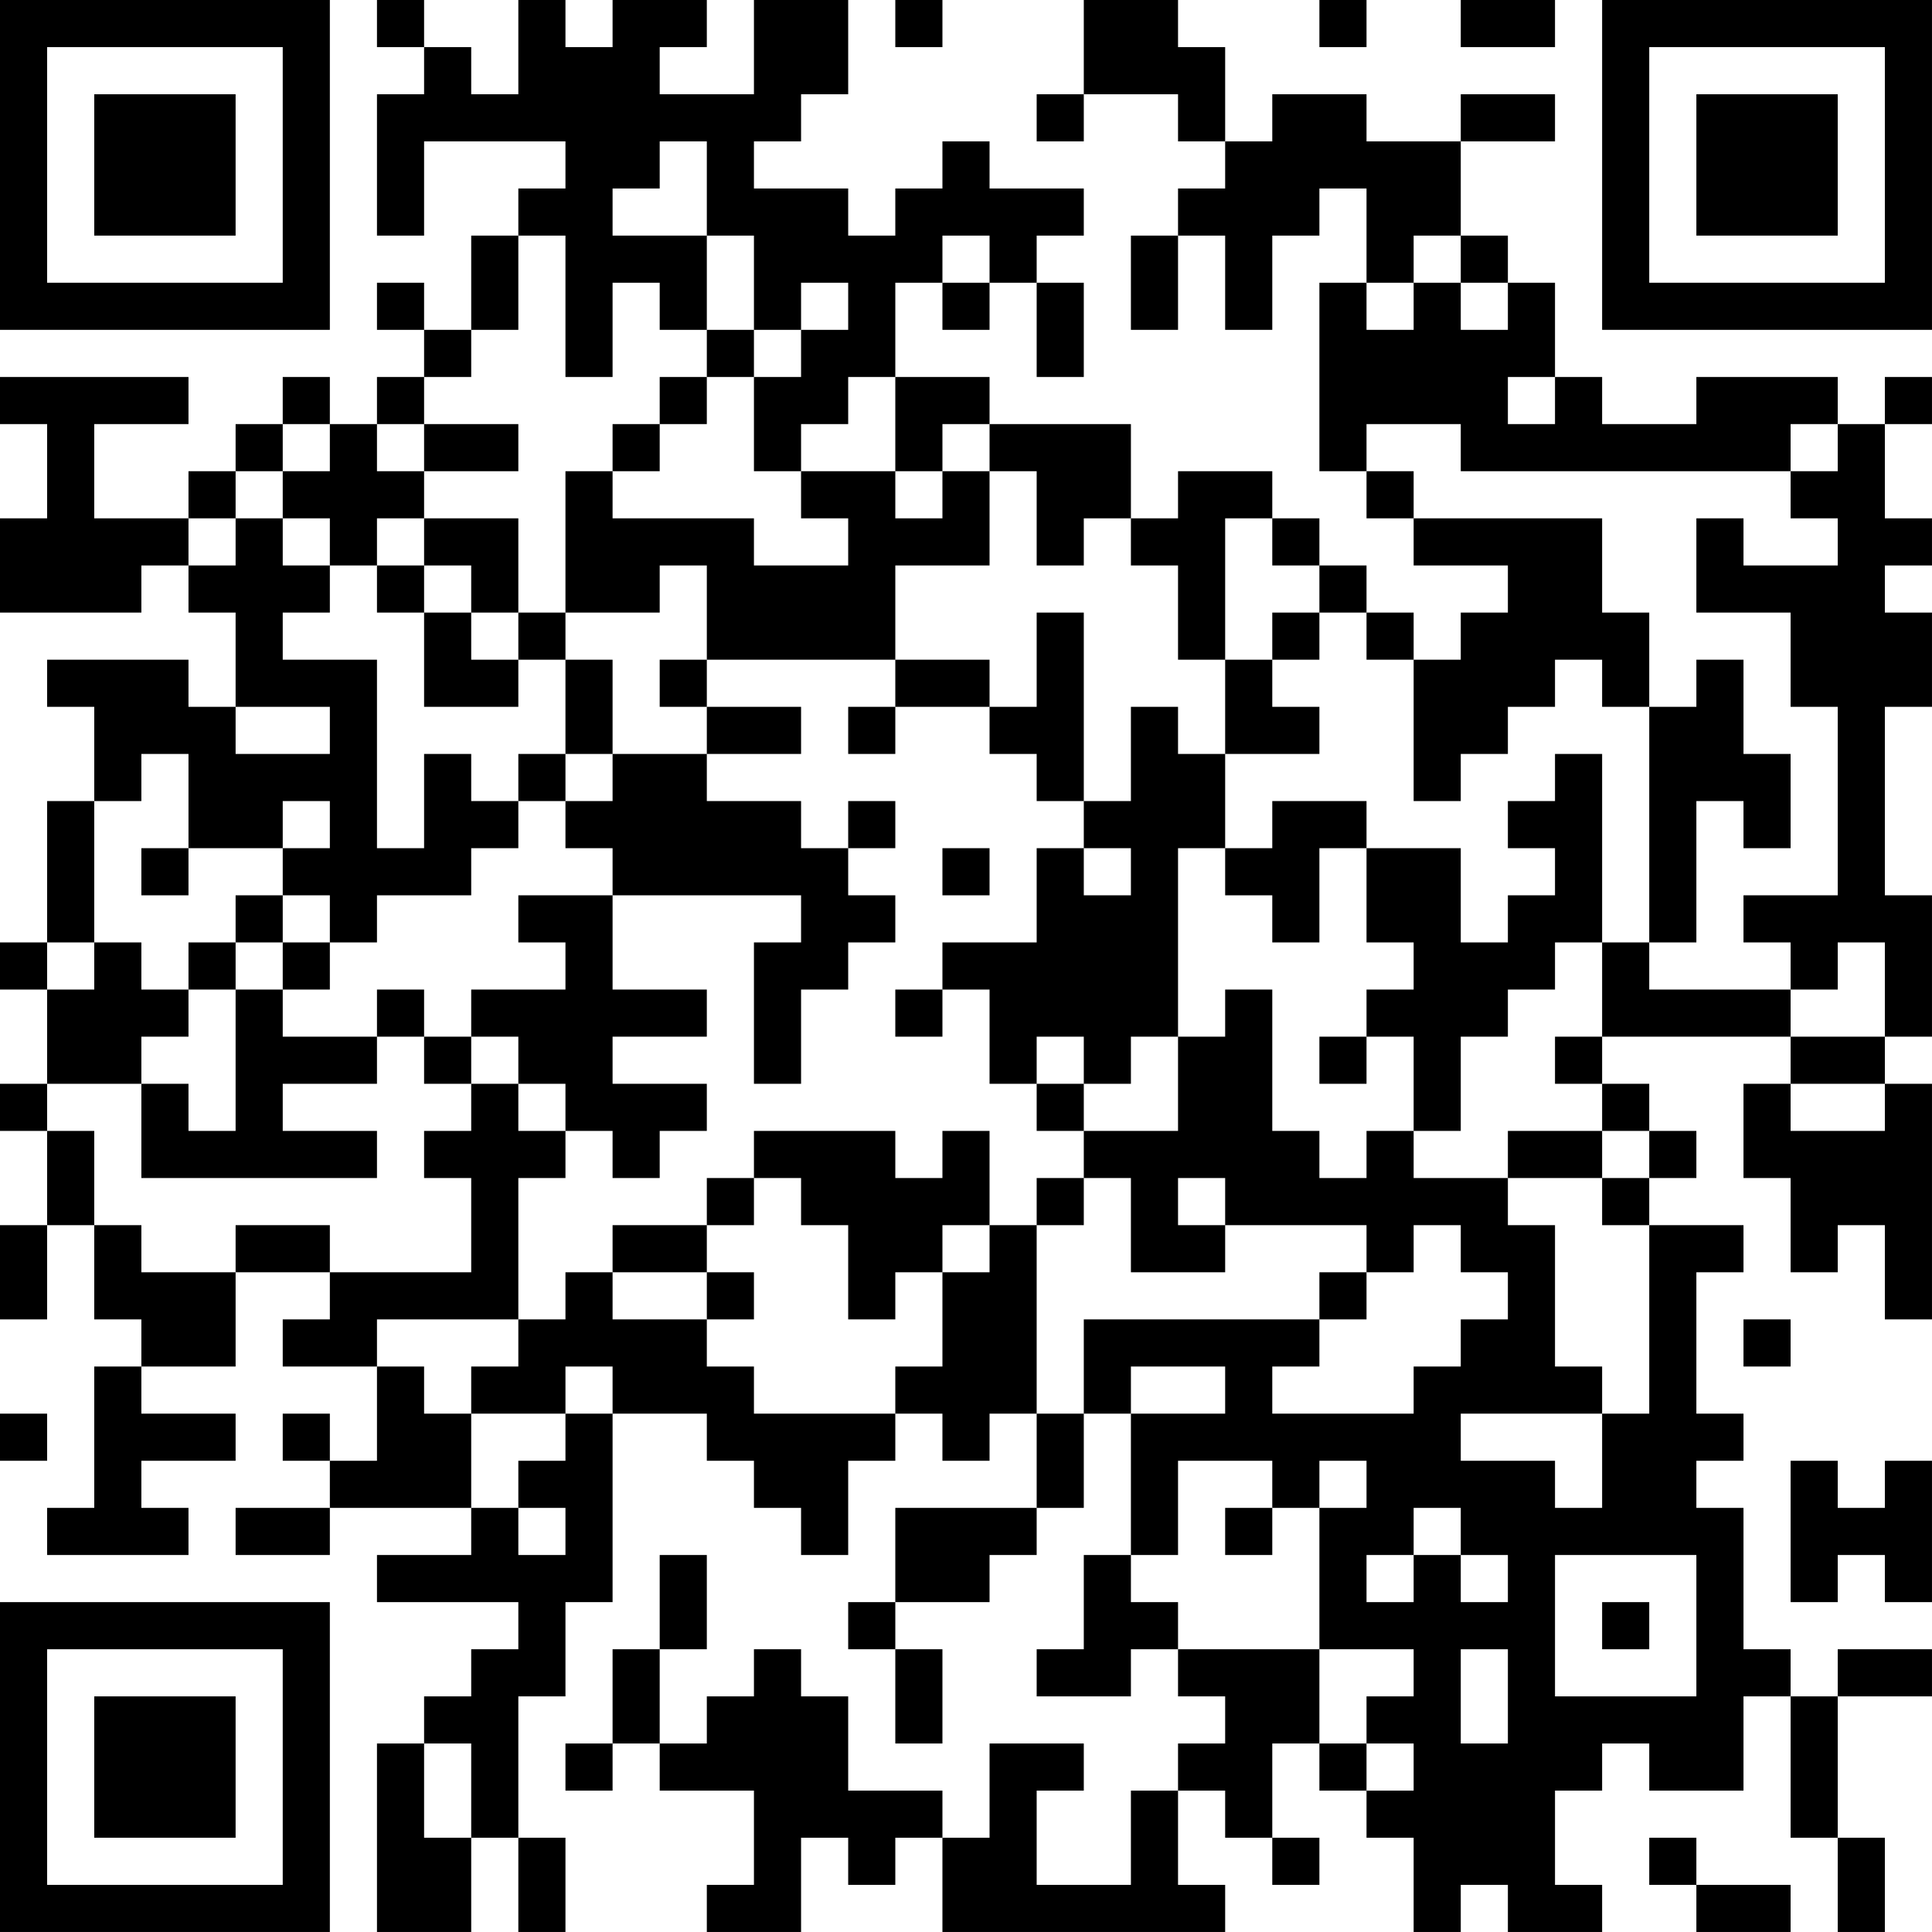 <?xml version="1.0" encoding="UTF-8"?>
<svg xmlns="http://www.w3.org/2000/svg" version="1.1" width="300" height="300" viewBox="0 0 300 300"><rect x="0" y="0" width="300" height="300" fill="#ffffff"/><g transform="scale(7.317)"><g transform="translate(0,0)"><path fill-rule="evenodd" d="M8 0L8 1L9 1L9 2L8 2L8 5L9 5L9 3L12 3L12 4L11 4L11 5L10 5L10 7L9 7L9 6L8 6L8 7L9 7L9 8L8 8L8 9L7 9L7 8L6 8L6 9L5 9L5 10L4 10L4 11L2 11L2 9L4 9L4 8L0 8L0 9L1 9L1 11L0 11L0 13L3 13L3 12L4 12L4 13L5 13L5 15L4 15L4 14L1 14L1 15L2 15L2 17L1 17L1 20L0 20L0 21L1 21L1 23L0 23L0 24L1 24L1 26L0 26L0 28L1 28L1 26L2 26L2 28L3 28L3 29L2 29L2 32L1 32L1 33L4 33L4 32L3 32L3 31L5 31L5 30L3 30L3 29L5 29L5 27L7 27L7 28L6 28L6 29L8 29L8 31L7 31L7 30L6 30L6 31L7 31L7 32L5 32L5 33L7 33L7 32L10 32L10 33L8 33L8 34L11 34L11 35L10 35L10 36L9 36L9 37L8 37L8 41L10 41L10 39L11 39L11 41L12 41L12 39L11 39L11 36L12 36L12 34L13 34L13 30L15 30L15 31L16 31L16 32L17 32L17 33L18 33L18 31L19 31L19 30L20 30L20 31L21 31L21 30L22 30L22 32L19 32L19 34L18 34L18 35L19 35L19 37L20 37L20 35L19 35L19 34L21 34L21 33L22 33L22 32L23 32L23 30L24 30L24 33L23 33L23 35L22 35L22 36L24 36L24 35L25 35L25 36L26 36L26 37L25 37L25 38L24 38L24 40L22 40L22 38L23 38L23 37L21 37L21 39L20 39L20 38L18 38L18 36L17 36L17 35L16 35L16 36L15 36L15 37L14 37L14 35L15 35L15 33L14 33L14 35L13 35L13 37L12 37L12 38L13 38L13 37L14 37L14 38L16 38L16 40L15 40L15 41L17 41L17 39L18 39L18 40L19 40L19 39L20 39L20 41L26 41L26 40L25 40L25 38L26 38L26 39L27 39L27 40L28 40L28 39L27 39L27 37L28 37L28 38L29 38L29 39L30 39L30 41L31 41L31 40L32 40L32 41L34 41L34 40L33 40L33 38L34 38L34 37L35 37L35 38L37 38L37 36L38 36L38 39L39 39L39 41L40 41L40 39L39 39L39 36L41 36L41 35L39 35L39 36L38 36L38 35L37 35L37 32L36 32L36 31L37 31L37 30L36 30L36 27L37 27L37 26L35 26L35 25L36 25L36 24L35 24L35 23L34 23L34 22L38 22L38 23L37 23L37 25L38 25L38 27L39 27L39 26L40 26L40 28L41 28L41 23L40 23L40 22L41 22L41 19L40 19L40 15L41 15L41 13L40 13L40 12L41 12L41 11L40 11L40 9L41 9L41 8L40 8L40 9L39 9L39 8L36 8L36 9L34 9L34 8L33 8L33 6L32 6L32 5L31 5L31 3L33 3L33 2L31 2L31 3L29 3L29 2L27 2L27 3L26 3L26 1L25 1L25 0L23 0L23 2L22 2L22 3L23 3L23 2L25 2L25 3L26 3L26 4L25 4L25 5L24 5L24 7L25 7L25 5L26 5L26 7L27 7L27 5L28 5L28 4L29 4L29 6L28 6L28 10L29 10L29 11L30 11L30 12L32 12L32 13L31 13L31 14L30 14L30 13L29 13L29 12L28 12L28 11L27 11L27 10L25 10L25 11L24 11L24 9L21 9L21 8L19 8L19 6L20 6L20 7L21 7L21 6L22 6L22 8L23 8L23 6L22 6L22 5L23 5L23 4L21 4L21 3L20 3L20 4L19 4L19 5L18 5L18 4L16 4L16 3L17 3L17 2L18 2L18 0L16 0L16 2L14 2L14 1L15 1L15 0L13 0L13 1L12 1L12 0L11 0L11 2L10 2L10 1L9 1L9 0ZM19 0L19 1L20 1L20 0ZM28 0L28 1L29 1L29 0ZM31 0L31 1L33 1L33 0ZM14 3L14 4L13 4L13 5L15 5L15 7L14 7L14 6L13 6L13 8L12 8L12 5L11 5L11 7L10 7L10 8L9 8L9 9L8 9L8 10L9 10L9 11L8 11L8 12L7 12L7 11L6 11L6 10L7 10L7 9L6 9L6 10L5 10L5 11L4 11L4 12L5 12L5 11L6 11L6 12L7 12L7 13L6 13L6 14L8 14L8 18L9 18L9 16L10 16L10 17L11 17L11 18L10 18L10 19L8 19L8 20L7 20L7 19L6 19L6 18L7 18L7 17L6 17L6 18L4 18L4 16L3 16L3 17L2 17L2 20L1 20L1 21L2 21L2 20L3 20L3 21L4 21L4 22L3 22L3 23L1 23L1 24L2 24L2 26L3 26L3 27L5 27L5 26L7 26L7 27L10 27L10 25L9 25L9 24L10 24L10 23L11 23L11 24L12 24L12 25L11 25L11 28L8 28L8 29L9 29L9 30L10 30L10 32L11 32L11 33L12 33L12 32L11 32L11 31L12 31L12 30L13 30L13 29L12 29L12 30L10 30L10 29L11 29L11 28L12 28L12 27L13 27L13 28L15 28L15 29L16 29L16 30L19 30L19 29L20 29L20 27L21 27L21 26L22 26L22 30L23 30L23 28L28 28L28 29L27 29L27 30L30 30L30 29L31 29L31 28L32 28L32 27L31 27L31 26L30 26L30 27L29 27L29 26L26 26L26 25L25 25L25 26L26 26L26 27L24 27L24 25L23 25L23 24L25 24L25 22L26 22L26 21L27 21L27 24L28 24L28 25L29 25L29 24L30 24L30 25L32 25L32 26L33 26L33 29L34 29L34 30L31 30L31 31L33 31L33 32L34 32L34 30L35 30L35 26L34 26L34 25L35 25L35 24L34 24L34 23L33 23L33 22L34 22L34 20L35 20L35 21L38 21L38 22L40 22L40 20L39 20L39 21L38 21L38 20L37 20L37 19L39 19L39 15L38 15L38 13L36 13L36 11L37 11L37 12L39 12L39 11L38 11L38 10L39 10L39 9L38 9L38 10L31 10L31 9L29 9L29 10L30 10L30 11L34 11L34 13L35 13L35 15L34 15L34 14L33 14L33 15L32 15L32 16L31 16L31 17L30 17L30 14L29 14L29 13L28 13L28 12L27 12L27 11L26 11L26 14L25 14L25 12L24 12L24 11L23 11L23 12L22 12L22 10L21 10L21 9L20 9L20 10L19 10L19 8L18 8L18 9L17 9L17 10L16 10L16 8L17 8L17 7L18 7L18 6L17 6L17 7L16 7L16 5L15 5L15 3ZM20 5L20 6L21 6L21 5ZM30 5L30 6L29 6L29 7L30 7L30 6L31 6L31 7L32 7L32 6L31 6L31 5ZM15 7L15 8L14 8L14 9L13 9L13 10L12 10L12 13L11 13L11 11L9 11L9 12L8 12L8 13L9 13L9 15L11 15L11 14L12 14L12 16L11 16L11 17L12 17L12 18L13 18L13 19L11 19L11 20L12 20L12 21L10 21L10 22L9 22L9 21L8 21L8 22L6 22L6 21L7 21L7 20L6 20L6 19L5 19L5 20L4 20L4 21L5 21L5 24L4 24L4 23L3 23L3 25L8 25L8 24L6 24L6 23L8 23L8 22L9 22L9 23L10 23L10 22L11 22L11 23L12 23L12 24L13 24L13 25L14 25L14 24L15 24L15 23L13 23L13 22L15 22L15 21L13 21L13 19L17 19L17 20L16 20L16 23L17 23L17 21L18 21L18 20L19 20L19 19L18 19L18 18L19 18L19 17L18 17L18 18L17 18L17 17L15 17L15 16L17 16L17 15L15 15L15 14L19 14L19 15L18 15L18 16L19 16L19 15L21 15L21 16L22 16L22 17L23 17L23 18L22 18L22 20L20 20L20 21L19 21L19 22L20 22L20 21L21 21L21 23L22 23L22 24L23 24L23 23L24 23L24 22L25 22L25 18L26 18L26 19L27 19L27 20L28 20L28 18L29 18L29 20L30 20L30 21L29 21L29 22L28 22L28 23L29 23L29 22L30 22L30 24L31 24L31 22L32 22L32 21L33 21L33 20L34 20L34 16L33 16L33 17L32 17L32 18L33 18L33 19L32 19L32 20L31 20L31 18L29 18L29 17L27 17L27 18L26 18L26 16L28 16L28 15L27 15L27 14L28 14L28 13L27 13L27 14L26 14L26 16L25 16L25 15L24 15L24 17L23 17L23 13L22 13L22 15L21 15L21 14L19 14L19 12L21 12L21 10L20 10L20 11L19 11L19 10L17 10L17 11L18 11L18 12L16 12L16 11L13 11L13 10L14 10L14 9L15 9L15 8L16 8L16 7ZM32 8L32 9L33 9L33 8ZM9 9L9 10L11 10L11 9ZM9 12L9 13L10 13L10 14L11 14L11 13L10 13L10 12ZM14 12L14 13L12 13L12 14L13 14L13 16L12 16L12 17L13 17L13 16L15 16L15 15L14 15L14 14L15 14L15 12ZM36 14L36 15L35 15L35 20L36 20L36 17L37 17L37 18L38 18L38 16L37 16L37 14ZM5 15L5 16L7 16L7 15ZM3 18L3 19L4 19L4 18ZM20 18L20 19L21 19L21 18ZM23 18L23 19L24 19L24 18ZM5 20L5 21L6 21L6 20ZM22 22L22 23L23 23L23 22ZM38 23L38 24L40 24L40 23ZM16 24L16 25L15 25L15 26L13 26L13 27L15 27L15 28L16 28L16 27L15 27L15 26L16 26L16 25L17 25L17 26L18 26L18 28L19 28L19 27L20 27L20 26L21 26L21 24L20 24L20 25L19 25L19 24ZM32 24L32 25L34 25L34 24ZM22 25L22 26L23 26L23 25ZM28 27L28 28L29 28L29 27ZM37 28L37 29L38 29L38 28ZM24 29L24 30L26 30L26 29ZM0 30L0 31L1 31L1 30ZM25 31L25 33L24 33L24 34L25 34L25 35L28 35L28 37L29 37L29 38L30 38L30 37L29 37L29 36L30 36L30 35L28 35L28 32L29 32L29 31L28 31L28 32L27 32L27 31ZM38 31L38 34L39 34L39 33L40 33L40 34L41 34L41 31L40 31L40 32L39 32L39 31ZM26 32L26 33L27 33L27 32ZM30 32L30 33L29 33L29 34L30 34L30 33L31 33L31 34L32 34L32 33L31 33L31 32ZM33 33L33 36L36 36L36 33ZM34 34L34 35L35 35L35 34ZM31 35L31 37L32 37L32 35ZM9 37L9 39L10 39L10 37ZM35 39L35 40L36 40L36 41L38 41L38 40L36 40L36 39ZM0 0L0 7L7 7L7 0ZM1 1L1 6L6 6L6 1ZM2 2L2 5L5 5L5 2ZM34 0L34 7L41 7L41 0ZM35 1L35 6L40 6L40 1ZM36 2L36 5L39 5L39 2ZM0 34L0 41L7 41L7 34ZM1 35L1 40L6 40L6 35ZM2 36L2 39L5 39L5 36Z" fill="#000000"/></g></g></svg>

